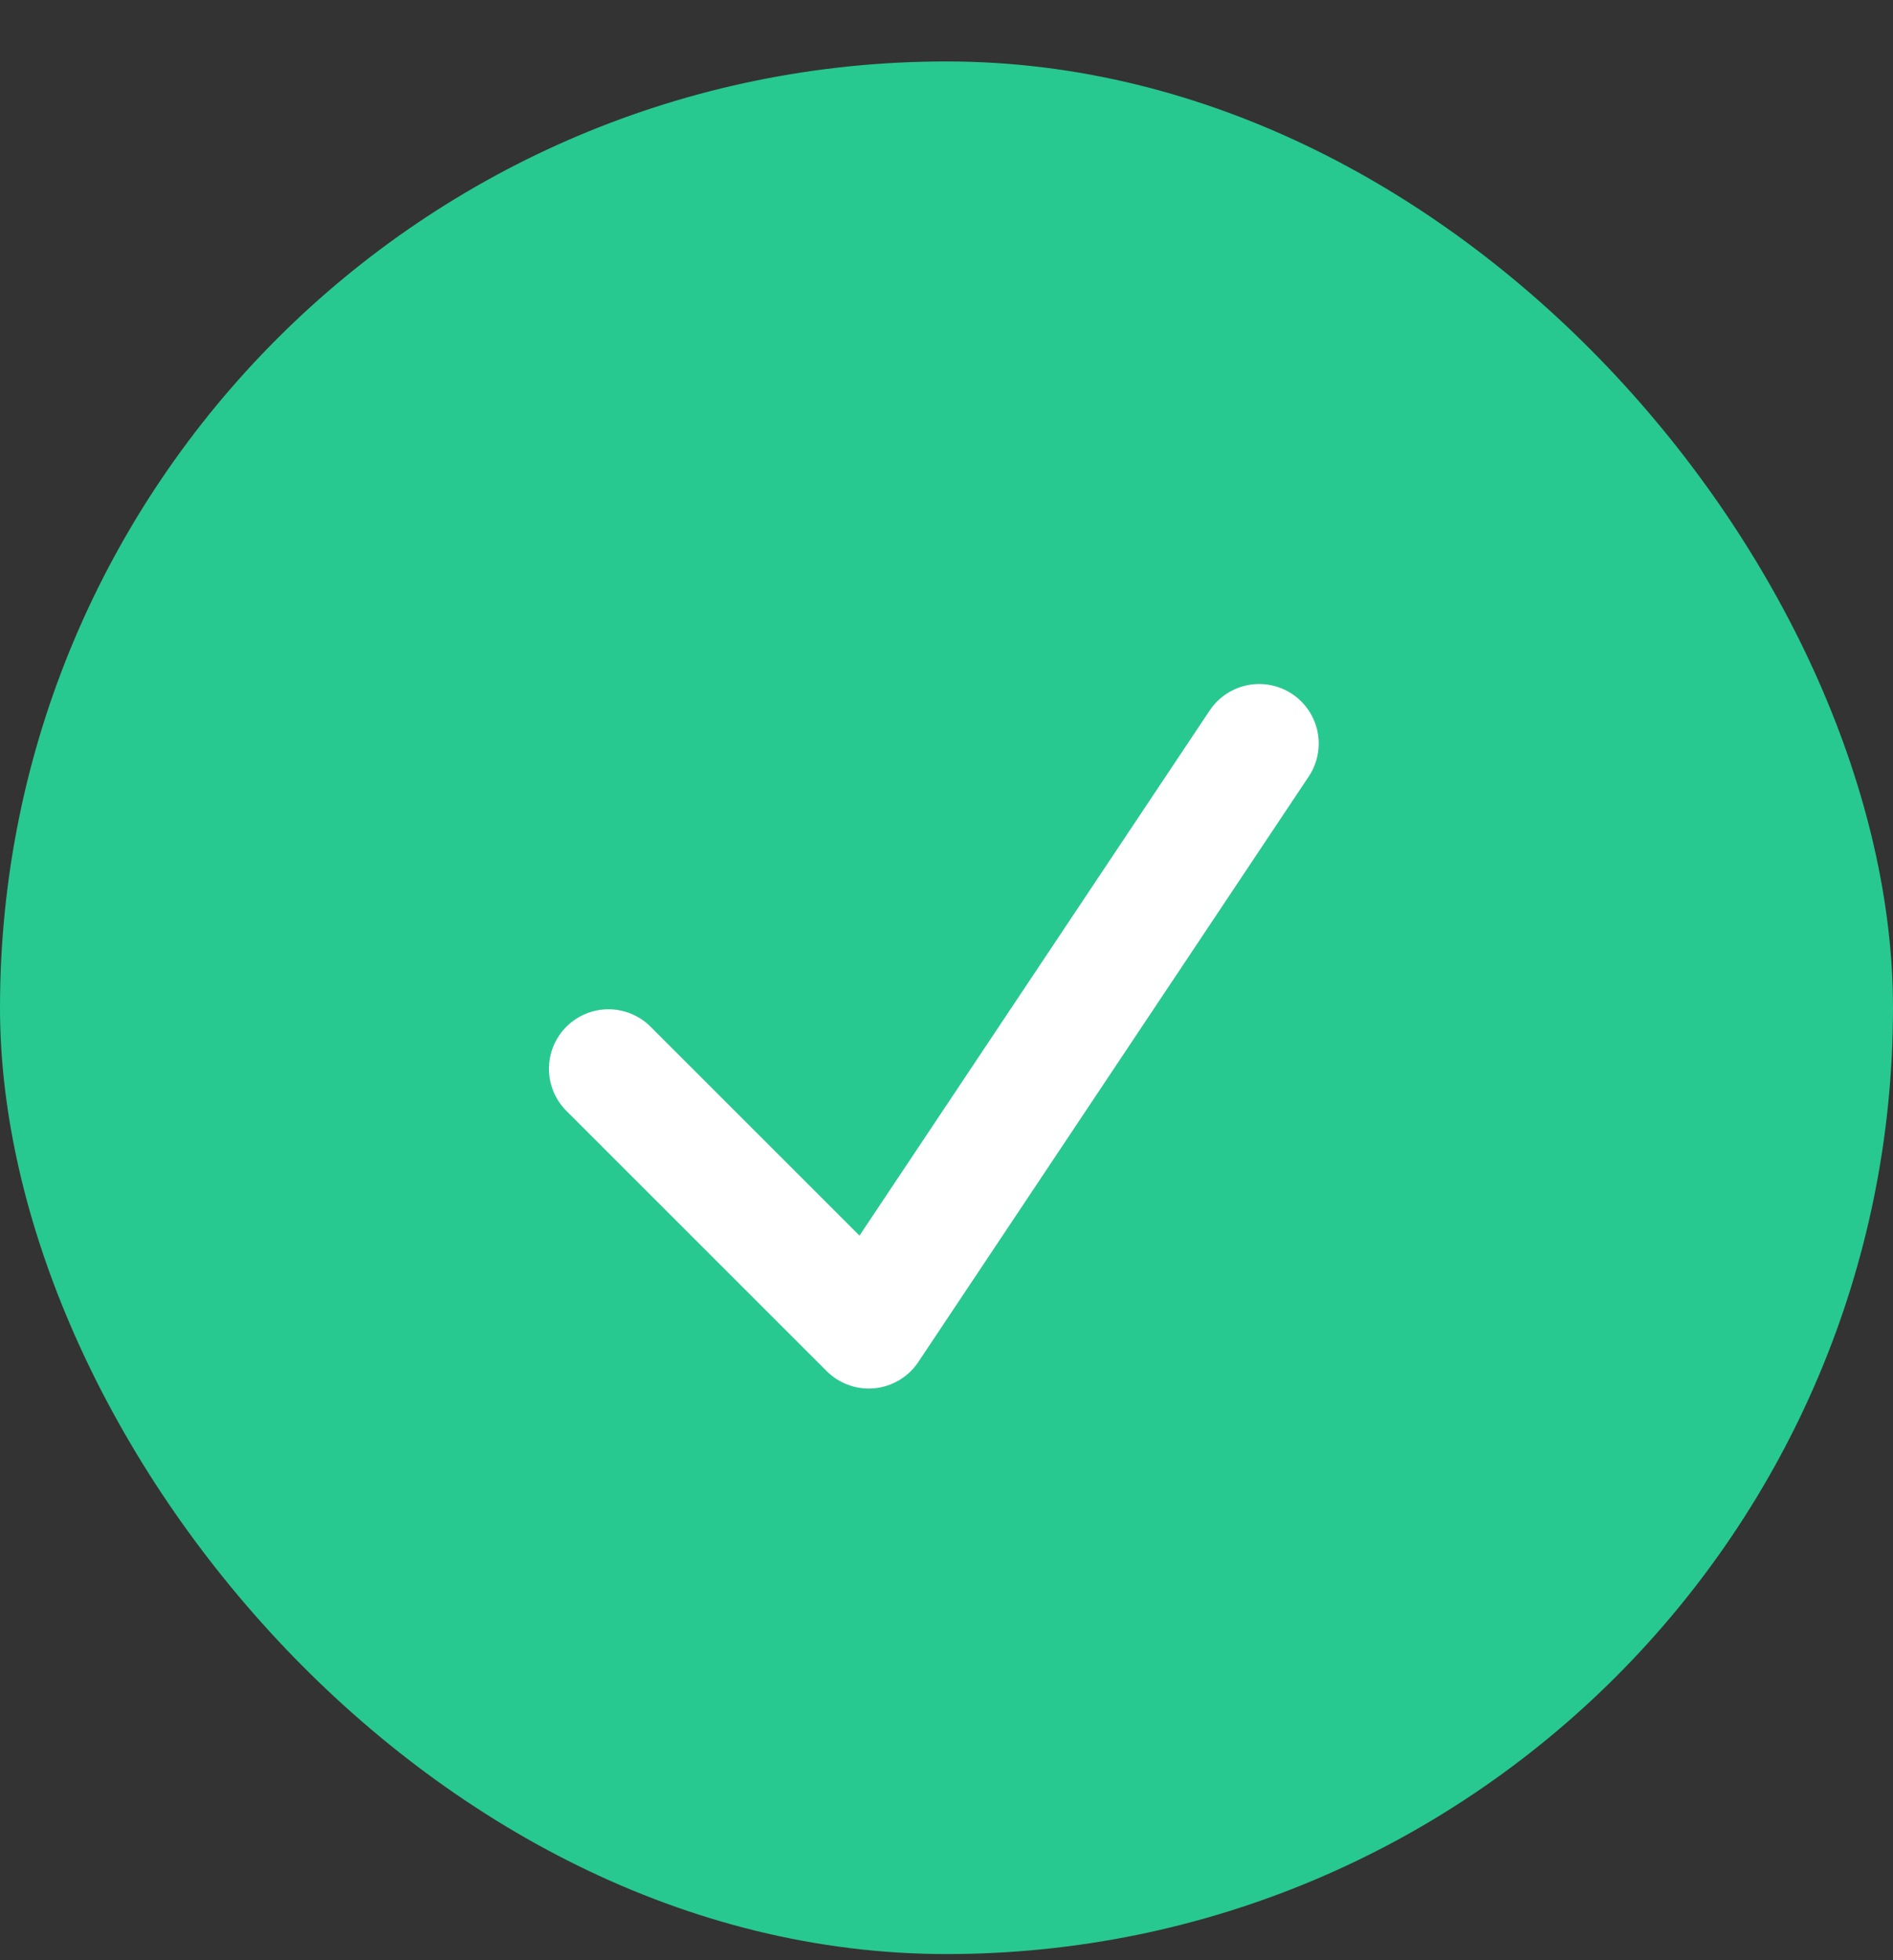 <svg width="28" height="29" viewBox="0 0 28 29" fill="none" xmlns="http://www.w3.org/2000/svg">
<rect x="0" y="0" width="28" height="29" fill="#333333" stroke="none"/>
<rect y="0.909" width="28" height="28" rx="14" fill="#28C891"/>
<path d="M4.866 14.174L11.235 20.542L20.788 6.213" stroke="#28C891" stroke-width="1.761" stroke-linecap="round" stroke-linejoin="round"/>
<path d="M9 15.812L12.85 19.662L18.625 11" stroke="white" stroke-width="1.761" stroke-linecap="round" stroke-linejoin="round"/>
</svg>
